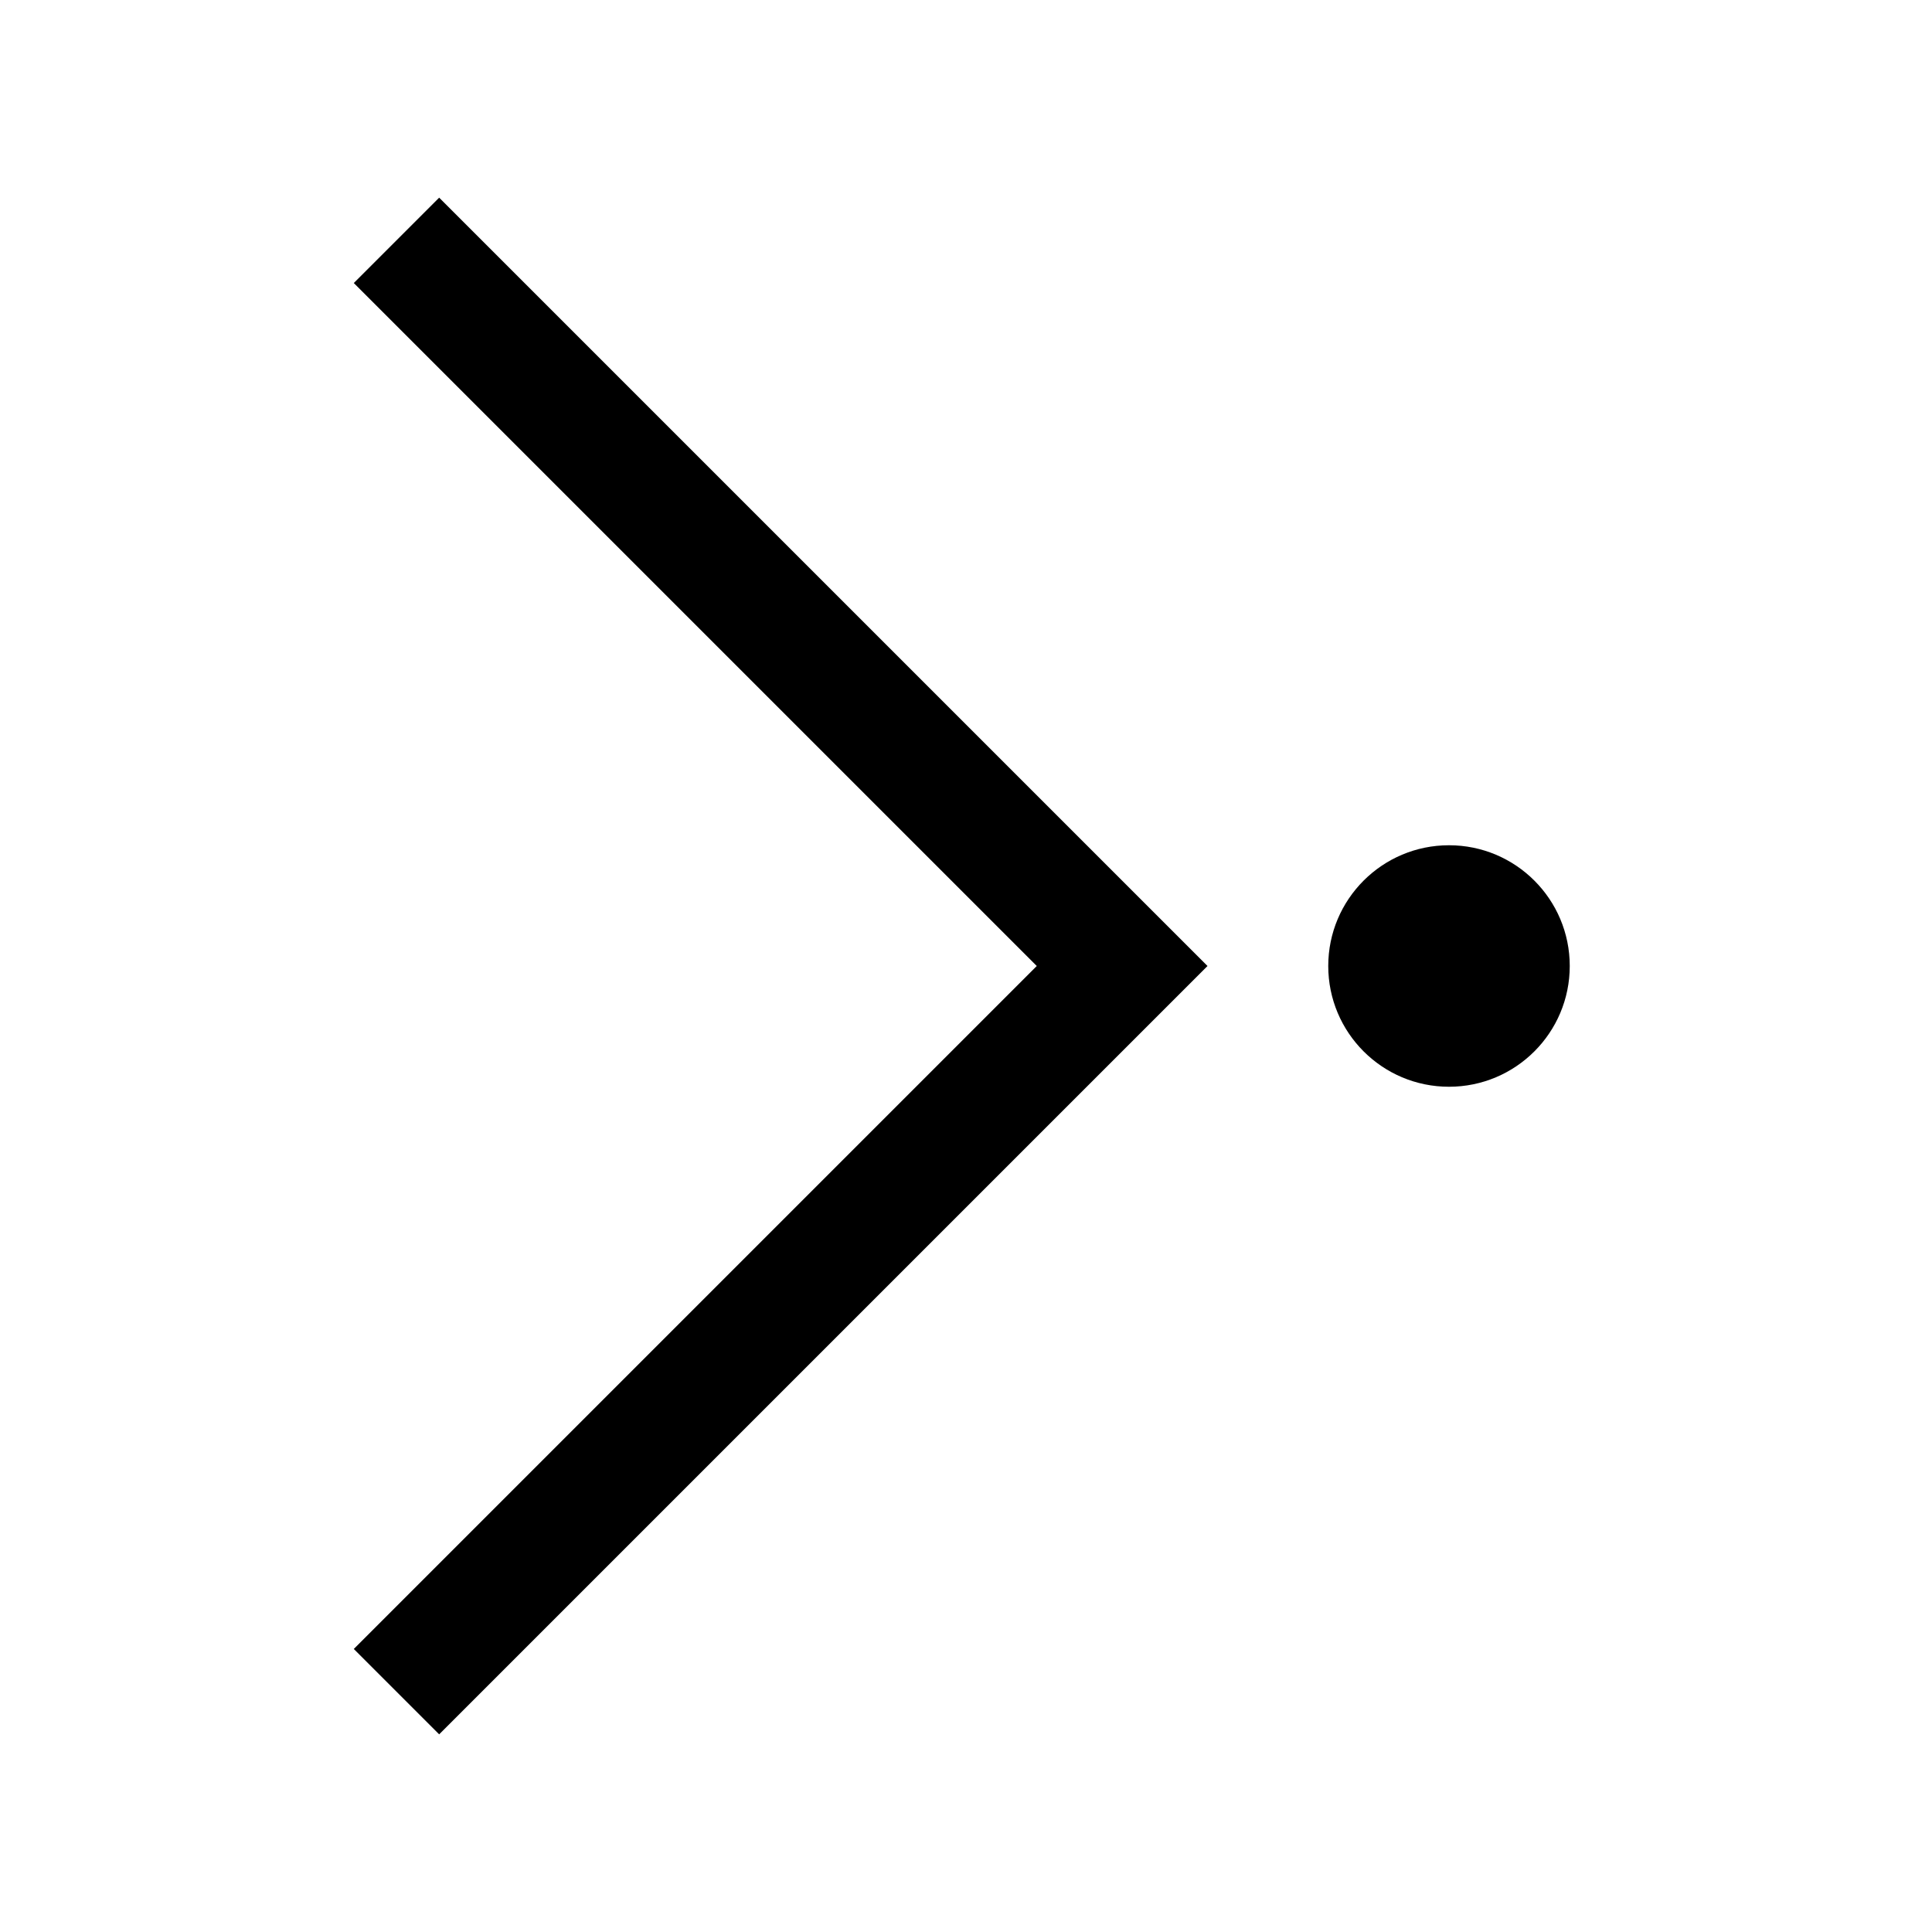 <svg width="16" height="16">
 <defs>
  <style id="current-color-scheme" type="text/css">.ColorScheme-Text { color:#363636; }</style>
 </defs>
 <g transform="rotate(90,8,8)" class="ColorScheme-Text" fill="currentColor">
  <path class="ColorScheme-Text" d="M 14.363,12.363 8,6 l -6.363,6.363 0.707,0.707 5.656,-5.656 5.656,5.656 0.707,-0.707 z"/>
  <circle class="ColorScheme-Text" cx="8" cy="4" r="1"/>
 </g>
</svg>
